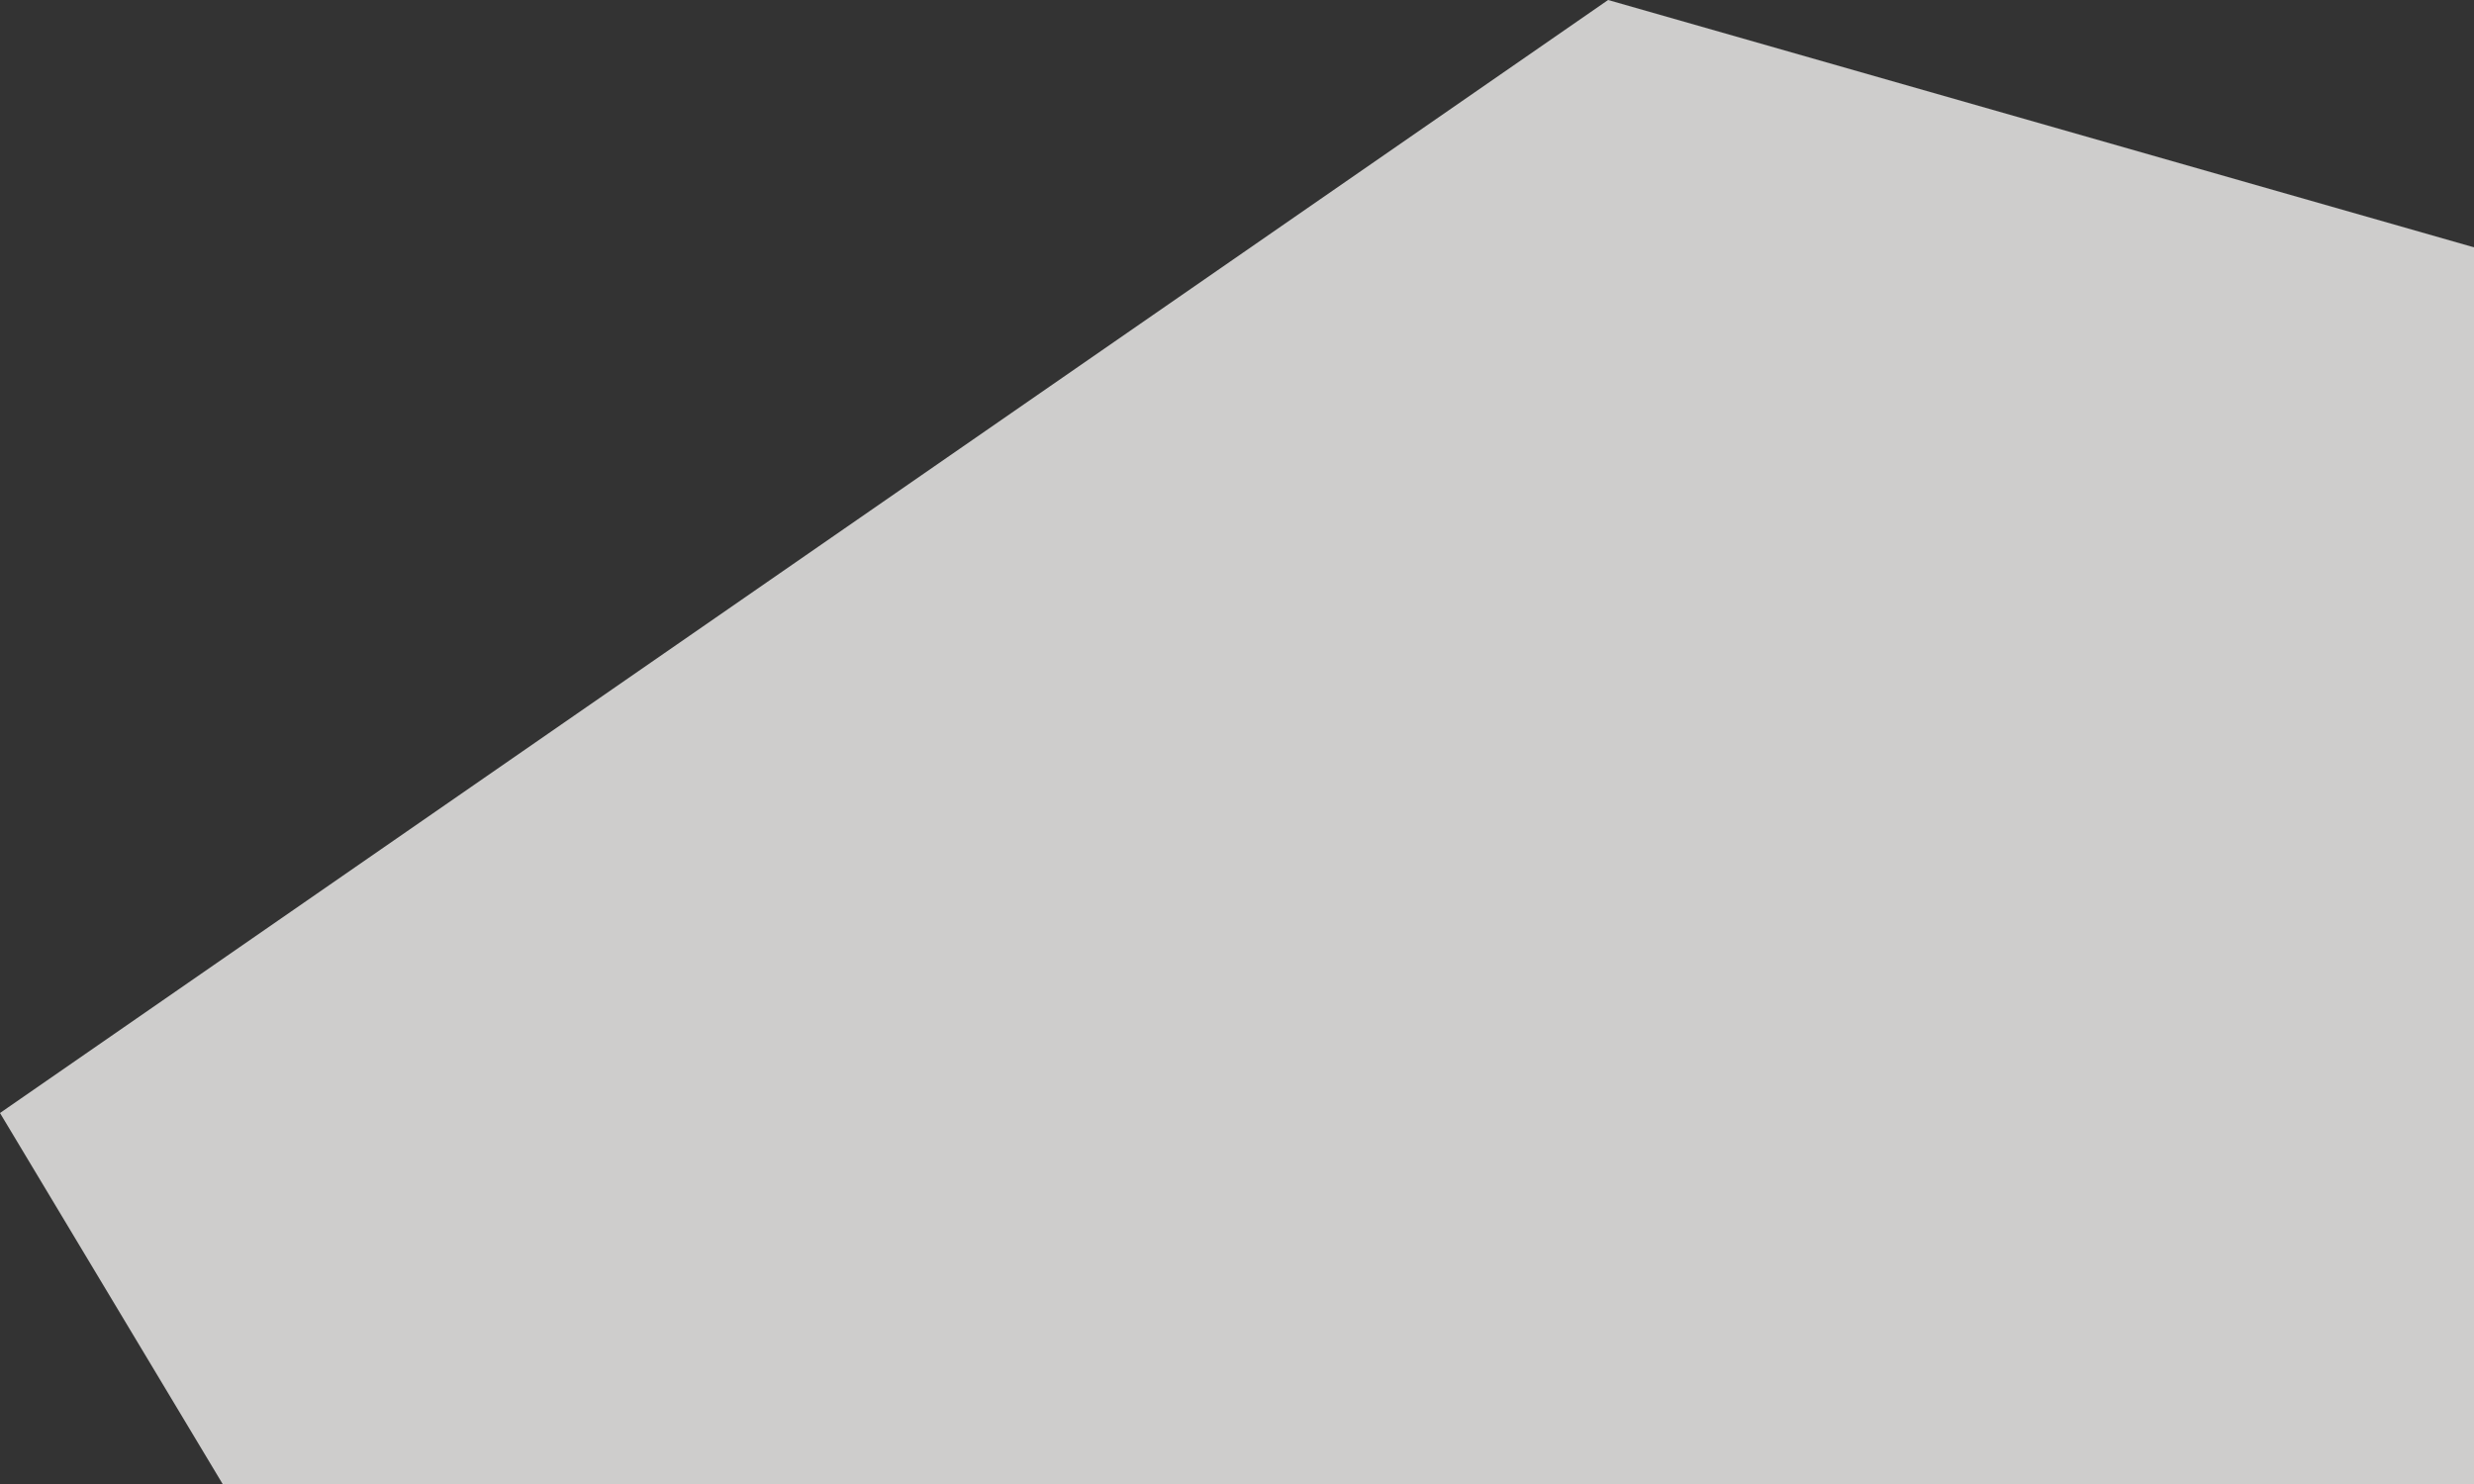 <?xml version="1.0" encoding="UTF-8" ?>
<svg xmlns="http://www.w3.org/2000/svg" version="1.1" viewBox="0 40 100 60" width="100" height="60">
    <rect x="0" y="40" width="100" height="60" fill="#333333" stroke="none"/>
    <polygon points="65, 40, 100, 50, 100, 100, 9, 100, 0, 85" fill="#F5F4F2" fill-opacity="0.8"/>
</svg>
